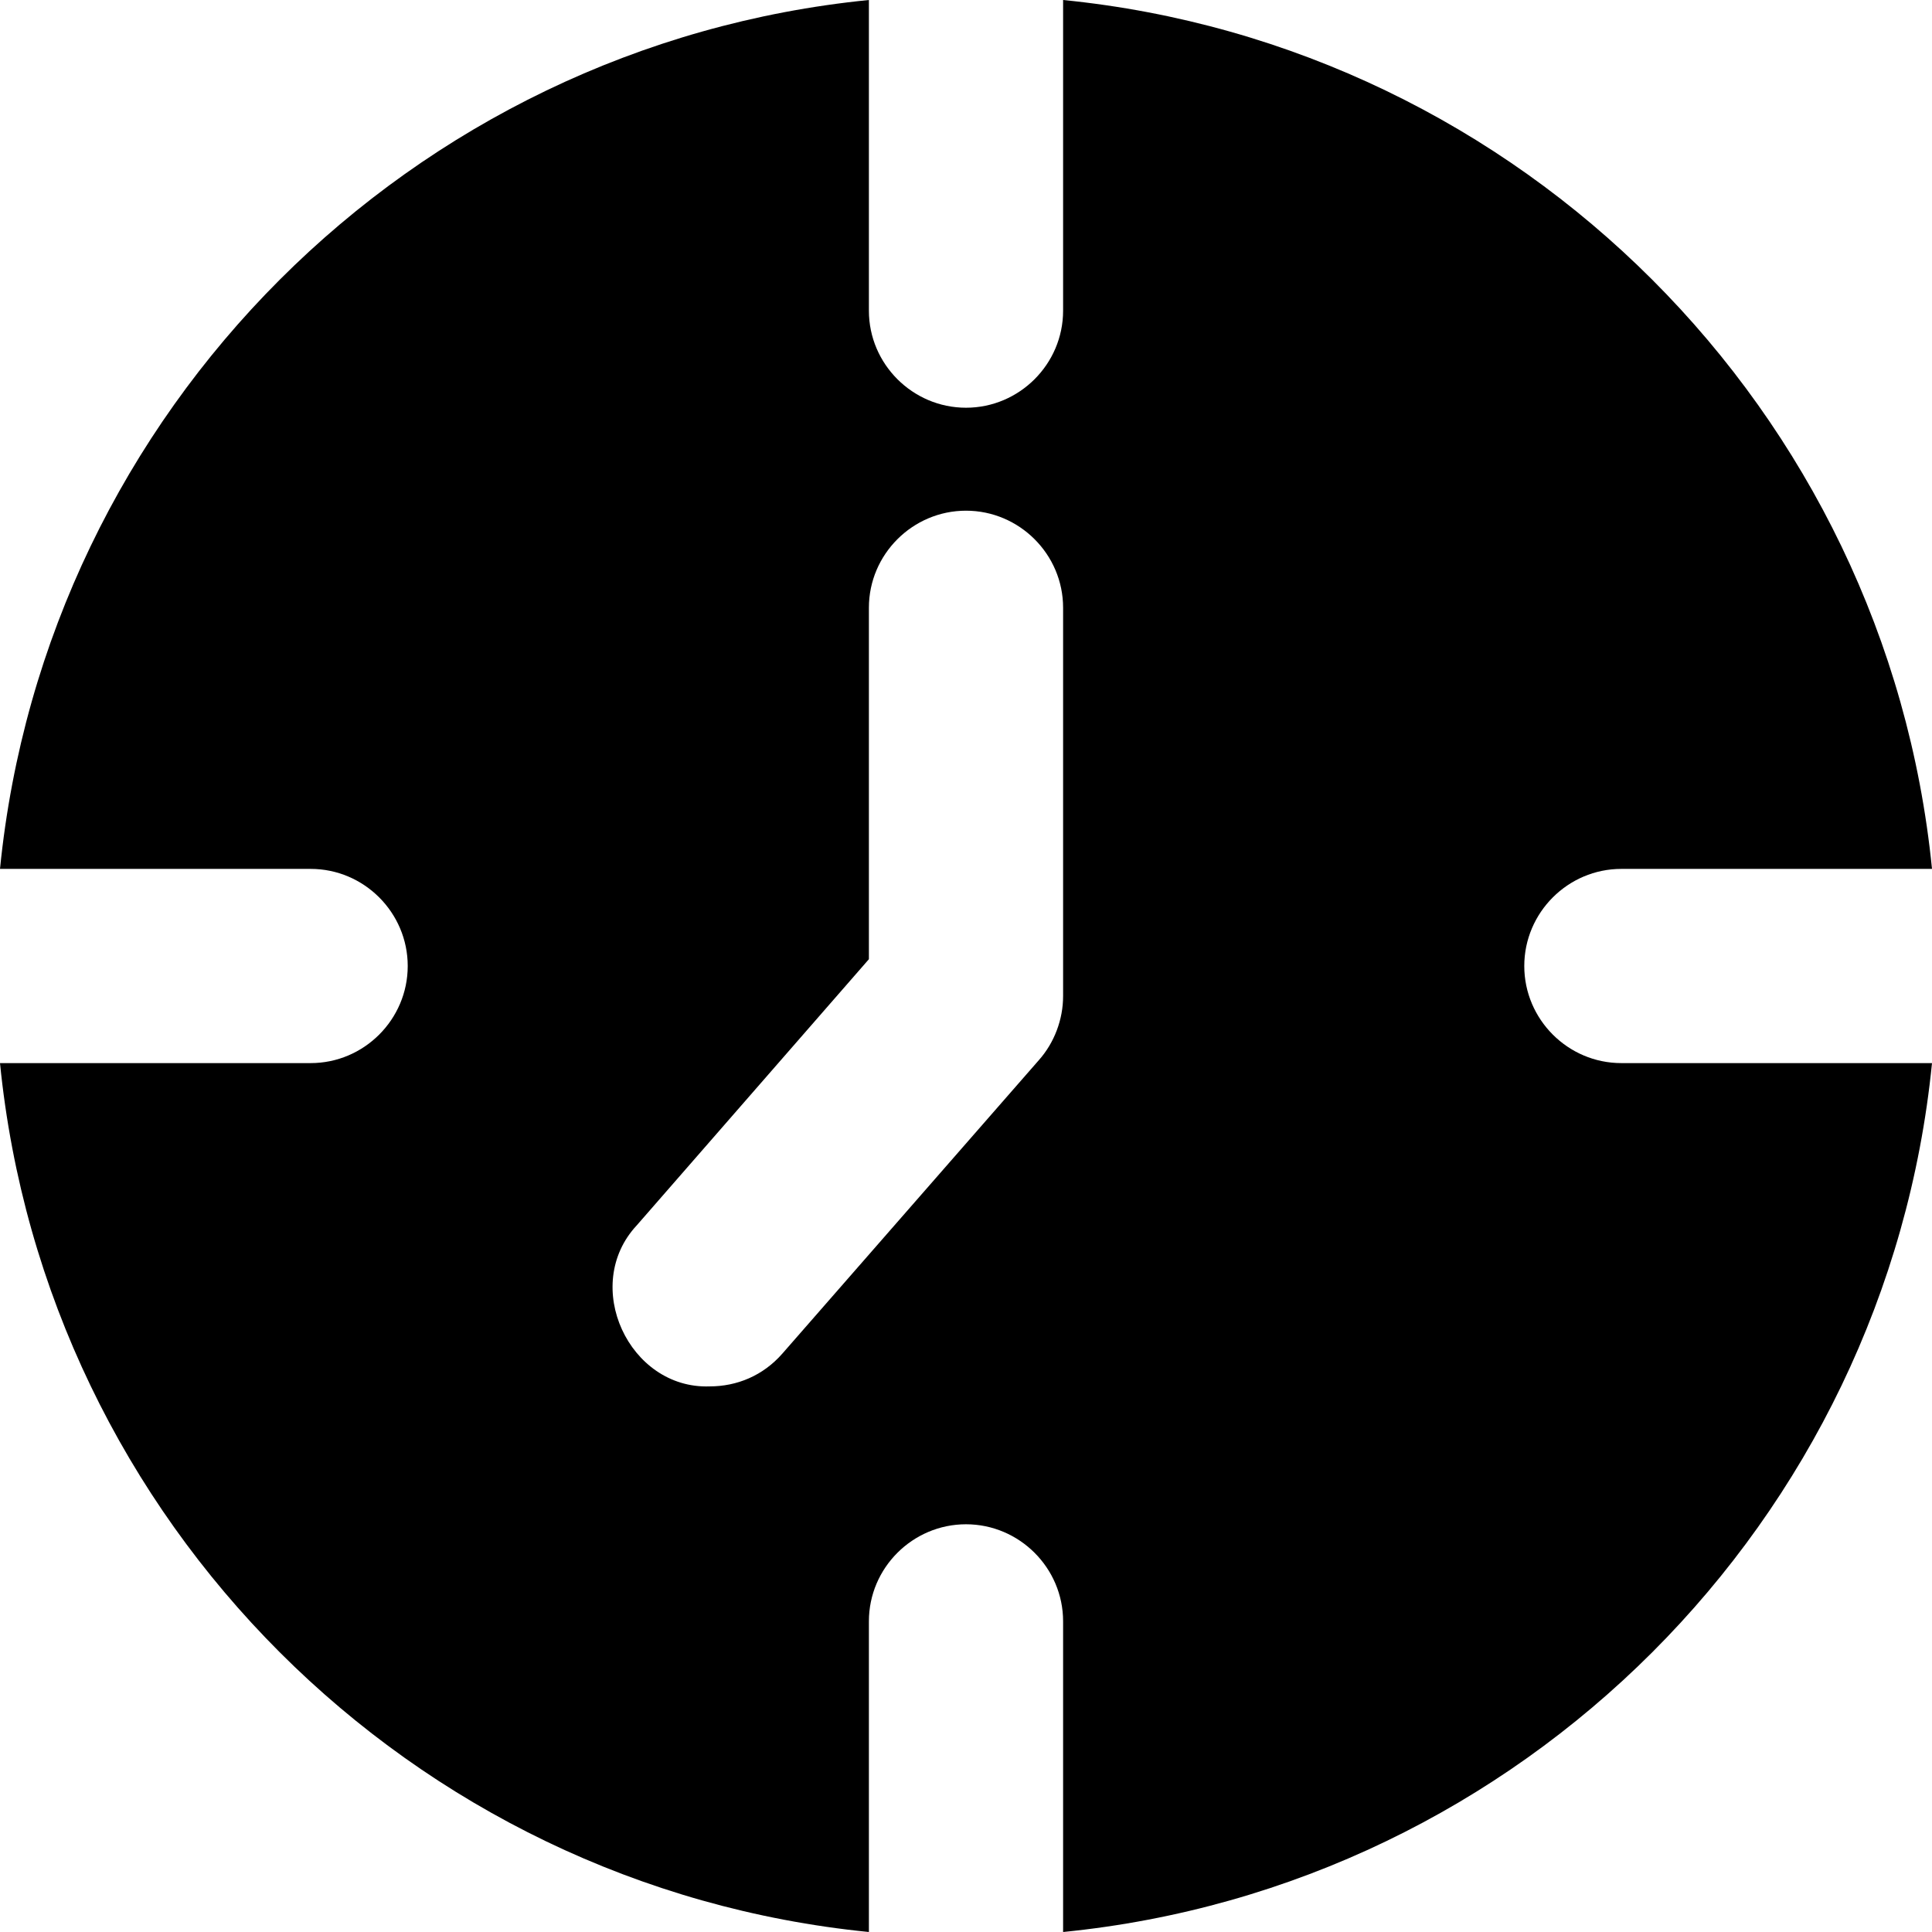 <svg xmlns="http://www.w3.org/2000/svg" width="27" height="27" viewBox="0 0 27 27" fill="none"><g clip-path="url(#clip0_370_12279)"><path d="M22.658 14.857C21.912 14.857 21.302 14.246 21.302 13.5C21.302 12.754 21.912 12.143 22.658 12.143H27C26.362 5.739 21.261 0.638 14.857 0V4.342C14.857 5.088 14.246 5.698 13.5 5.698C12.754 5.698 12.143 5.088 12.143 4.342V0C5.739 0.638 0.638 5.739 0 12.143H4.342C5.088 12.143 5.698 12.754 5.698 13.5C5.698 14.246 5.088 14.857 4.342 14.857H0C0.638 21.261 5.739 26.362 12.143 27V22.658C12.143 21.912 12.754 21.302 13.5 21.302C14.246 21.302 14.857 21.912 14.857 22.658V27C21.261 26.362 26.362 21.261 27 14.857H22.658ZM14.518 14.816L10.936 18.914C10.664 19.226 10.298 19.375 9.918 19.375C8.792 19.416 8.114 17.964 8.9 17.123L12.143 13.405V8.493C12.143 7.747 12.754 7.137 13.5 7.137C14.246 7.137 14.857 7.747 14.857 8.493V13.921C14.857 14.246 14.735 14.572 14.518 14.816Z" fill="black"></path></g><defs><clipPath id="clip0_370_12279"><rect width="27" height="27" fill="white"></rect></clipPath></defs></svg>